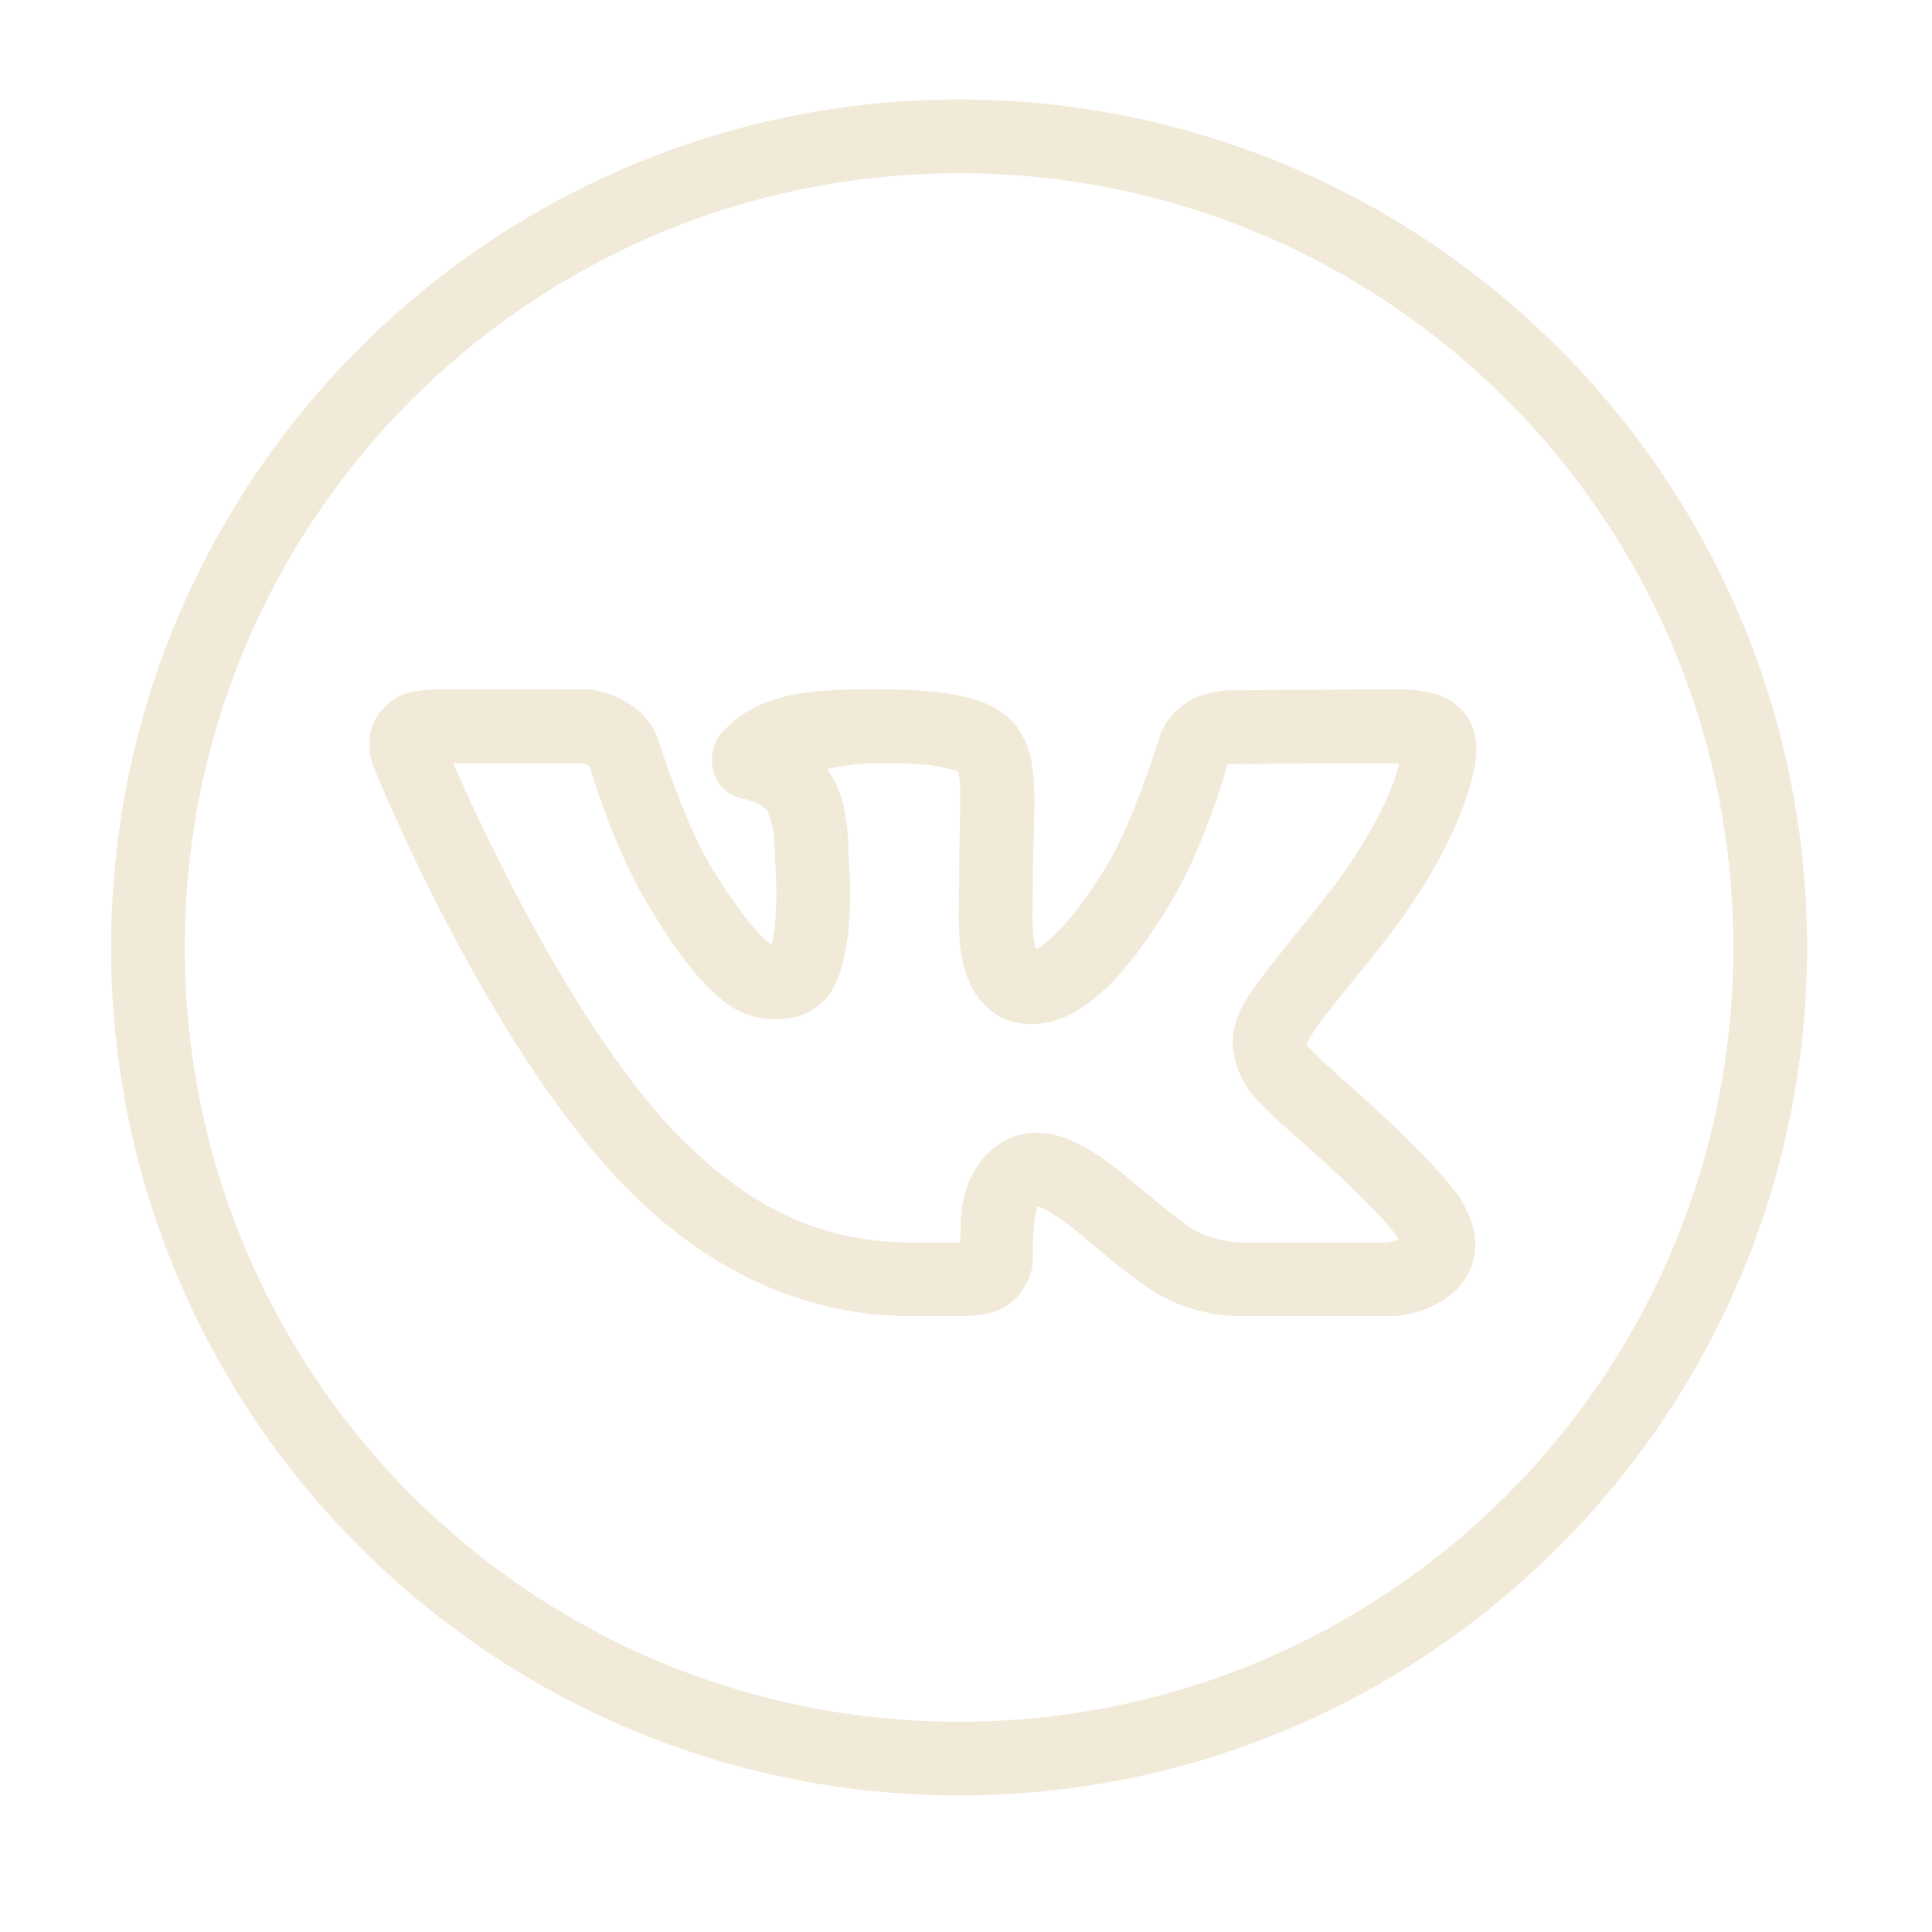<?xml version="1.0" encoding="UTF-8"?> <svg xmlns="http://www.w3.org/2000/svg" width="30" height="30" viewBox="0 0 30 30" fill="none"><g opacity="0.9"><path d="M14.893 1.545C7.627 1.545 1.725 7.447 1.725 14.712C1.725 21.978 7.627 27.88 14.893 27.88C22.158 27.88 28.06 21.978 28.06 14.712C28.06 7.447 22.158 1.545 14.893 1.545ZM14.893 2.69C21.539 2.69 26.915 8.066 26.915 14.712C26.915 21.359 21.539 26.735 14.893 26.735C8.246 26.735 2.87 21.359 2.87 14.712C2.87 8.066 8.246 2.69 14.893 2.69ZM9.169 10.705L6.859 10.706C6.859 10.706 6.727 10.698 6.567 10.719C6.407 10.74 6.171 10.75 5.93 11.024L5.928 11.025L5.927 11.026C5.712 11.272 5.72 11.558 5.747 11.716C5.774 11.873 5.835 11.991 5.835 11.991V11.992C5.857 12.046 7.534 16.156 9.649 18.364C11.14 19.923 12.735 20.437 14.156 20.437H14.893C15.135 20.437 15.352 20.426 15.592 20.302C15.832 20.178 16.038 19.835 16.038 19.568C16.038 19.282 16.045 19.003 16.081 18.848C16.116 18.704 16.102 18.739 16.116 18.739C16.13 18.742 16.155 18.747 16.202 18.769C16.304 18.815 16.462 18.918 16.637 19.054C16.987 19.325 17.401 19.719 17.865 20.023C18.53 20.464 19.251 20.437 19.251 20.437H21.631L21.656 20.435C21.656 20.435 22.022 20.427 22.397 20.197C22.584 20.082 22.807 19.871 22.882 19.555C22.957 19.239 22.861 18.907 22.677 18.616C22.61 18.509 22.284 18.036 20.982 16.88C20.646 16.582 20.416 16.371 20.326 16.259C20.294 16.219 20.291 16.223 20.285 16.221C20.292 16.201 20.367 16.043 20.569 15.781C20.778 15.509 21.097 15.129 21.507 14.607C22.029 13.942 22.395 13.302 22.626 12.762C22.741 12.492 22.823 12.247 22.872 12.025C22.921 11.803 22.96 11.619 22.887 11.356C22.834 11.16 22.687 10.984 22.543 10.892C22.399 10.799 22.265 10.764 22.145 10.742C21.904 10.697 21.692 10.705 21.494 10.705C21.08 10.705 19.238 10.719 19.086 10.719C18.907 10.719 18.623 10.794 18.491 10.869C18.164 11.056 18.062 11.313 18.062 11.313L18.03 11.368L18.012 11.429C18.012 11.429 17.593 12.786 17.162 13.486H17.16C16.653 14.31 16.275 14.636 16.108 14.729C16.09 14.739 16.1 14.734 16.088 14.74C16.075 14.702 16.059 14.65 16.048 14.553C16.023 14.336 16.038 14.029 16.038 13.733C16.038 12.912 16.099 12.399 16.031 11.915C15.997 11.672 15.91 11.402 15.711 11.195C15.513 10.987 15.256 10.885 15 10.826H14.999C14.732 10.764 14.444 10.711 13.753 10.705C12.873 10.697 12.299 10.724 11.79 10.951L11.784 10.954L11.78 10.956C11.579 11.051 11.42 11.159 11.28 11.304C11.21 11.377 11.127 11.429 11.07 11.66C11.041 11.775 11.038 11.993 11.168 12.17C11.298 12.346 11.481 12.399 11.589 12.413C11.569 12.411 11.673 12.434 11.754 12.474C11.835 12.514 11.905 12.571 11.923 12.595V12.596C11.915 12.586 11.993 12.779 12.014 12.955C12.034 13.13 12.03 13.272 12.03 13.272L12.029 13.307L12.033 13.341C12.033 13.341 12.068 13.73 12.049 14.132C12.04 14.333 12.015 14.535 11.981 14.659C11.979 14.665 11.979 14.663 11.977 14.669C11.833 14.569 11.503 14.22 11.047 13.468C10.627 12.772 10.232 11.521 10.232 11.521L10.223 11.493L10.213 11.466C10.213 11.466 10.14 11.187 9.815 10.959C9.511 10.745 9.221 10.715 9.221 10.715L9.169 10.705ZM9.036 11.85C9.069 11.862 9.137 11.886 9.15 11.892L9.136 11.852L9.154 11.893L9.157 11.895V11.896H9.158C9.129 11.876 9.153 11.896 9.157 11.9C9.172 11.954 9.522 13.158 10.068 14.06C10.565 14.882 10.933 15.342 11.334 15.617C11.734 15.892 12.273 15.863 12.547 15.721C12.913 15.531 13.015 15.219 13.086 14.958C13.156 14.698 13.182 14.434 13.193 14.184C13.215 13.708 13.178 13.319 13.174 13.28C13.175 13.258 13.18 13.072 13.151 12.822C13.121 12.569 13.069 12.255 12.844 11.939C13.095 11.902 13.235 11.845 13.742 11.85C14.389 11.856 14.487 11.883 14.742 11.941C14.88 11.973 14.896 12 14.883 11.986C14.87 11.973 14.882 11.963 14.897 12.075C14.929 12.297 14.893 12.867 14.893 13.733C14.893 13.977 14.869 14.321 14.909 14.681C14.95 15.041 15.062 15.502 15.498 15.771C15.746 15.925 16.22 15.977 16.666 15.729C17.113 15.48 17.571 15.003 18.135 14.086C18.693 13.182 19.026 11.994 19.062 11.869C19.062 11.869 19.069 11.865 19.072 11.862C19.082 11.863 19.07 11.864 19.086 11.864C19.298 11.864 21.107 11.85 21.494 11.85C21.601 11.85 21.648 11.856 21.727 11.859C21.695 11.982 21.652 12.126 21.573 12.312C21.387 12.747 21.067 13.312 20.605 13.9C20.207 14.408 19.898 14.775 19.662 15.082C19.425 15.39 19.239 15.632 19.162 15.982C19.084 16.333 19.232 16.728 19.435 16.979C19.637 17.229 19.887 17.44 20.222 17.737C21.481 18.855 21.688 19.194 21.708 19.225V19.226C21.729 19.26 21.715 19.226 21.724 19.243C21.652 19.265 21.567 19.291 21.559 19.292H19.242H19.239C19.239 19.292 18.813 19.278 18.497 19.069L18.495 19.067H18.494C18.16 18.848 17.755 18.472 17.339 18.149C17.131 17.988 16.919 17.837 16.674 17.726C16.428 17.615 16.117 17.536 15.79 17.634C15.315 17.776 15.052 18.227 14.968 18.586C14.907 18.843 14.916 19.067 14.914 19.291C14.898 19.292 14.912 19.292 14.893 19.292H14.156C12.992 19.292 11.782 18.937 10.476 17.573C8.778 15.8 7.264 12.372 7.037 11.851L9.036 11.85ZM19.022 11.854C19.012 11.857 19.041 11.859 19.066 11.861C19.062 11.863 19.066 11.859 19.061 11.862C19.061 11.853 19.036 11.851 19.022 11.854Z" fill="#F1E8D5"></path></g></svg> 